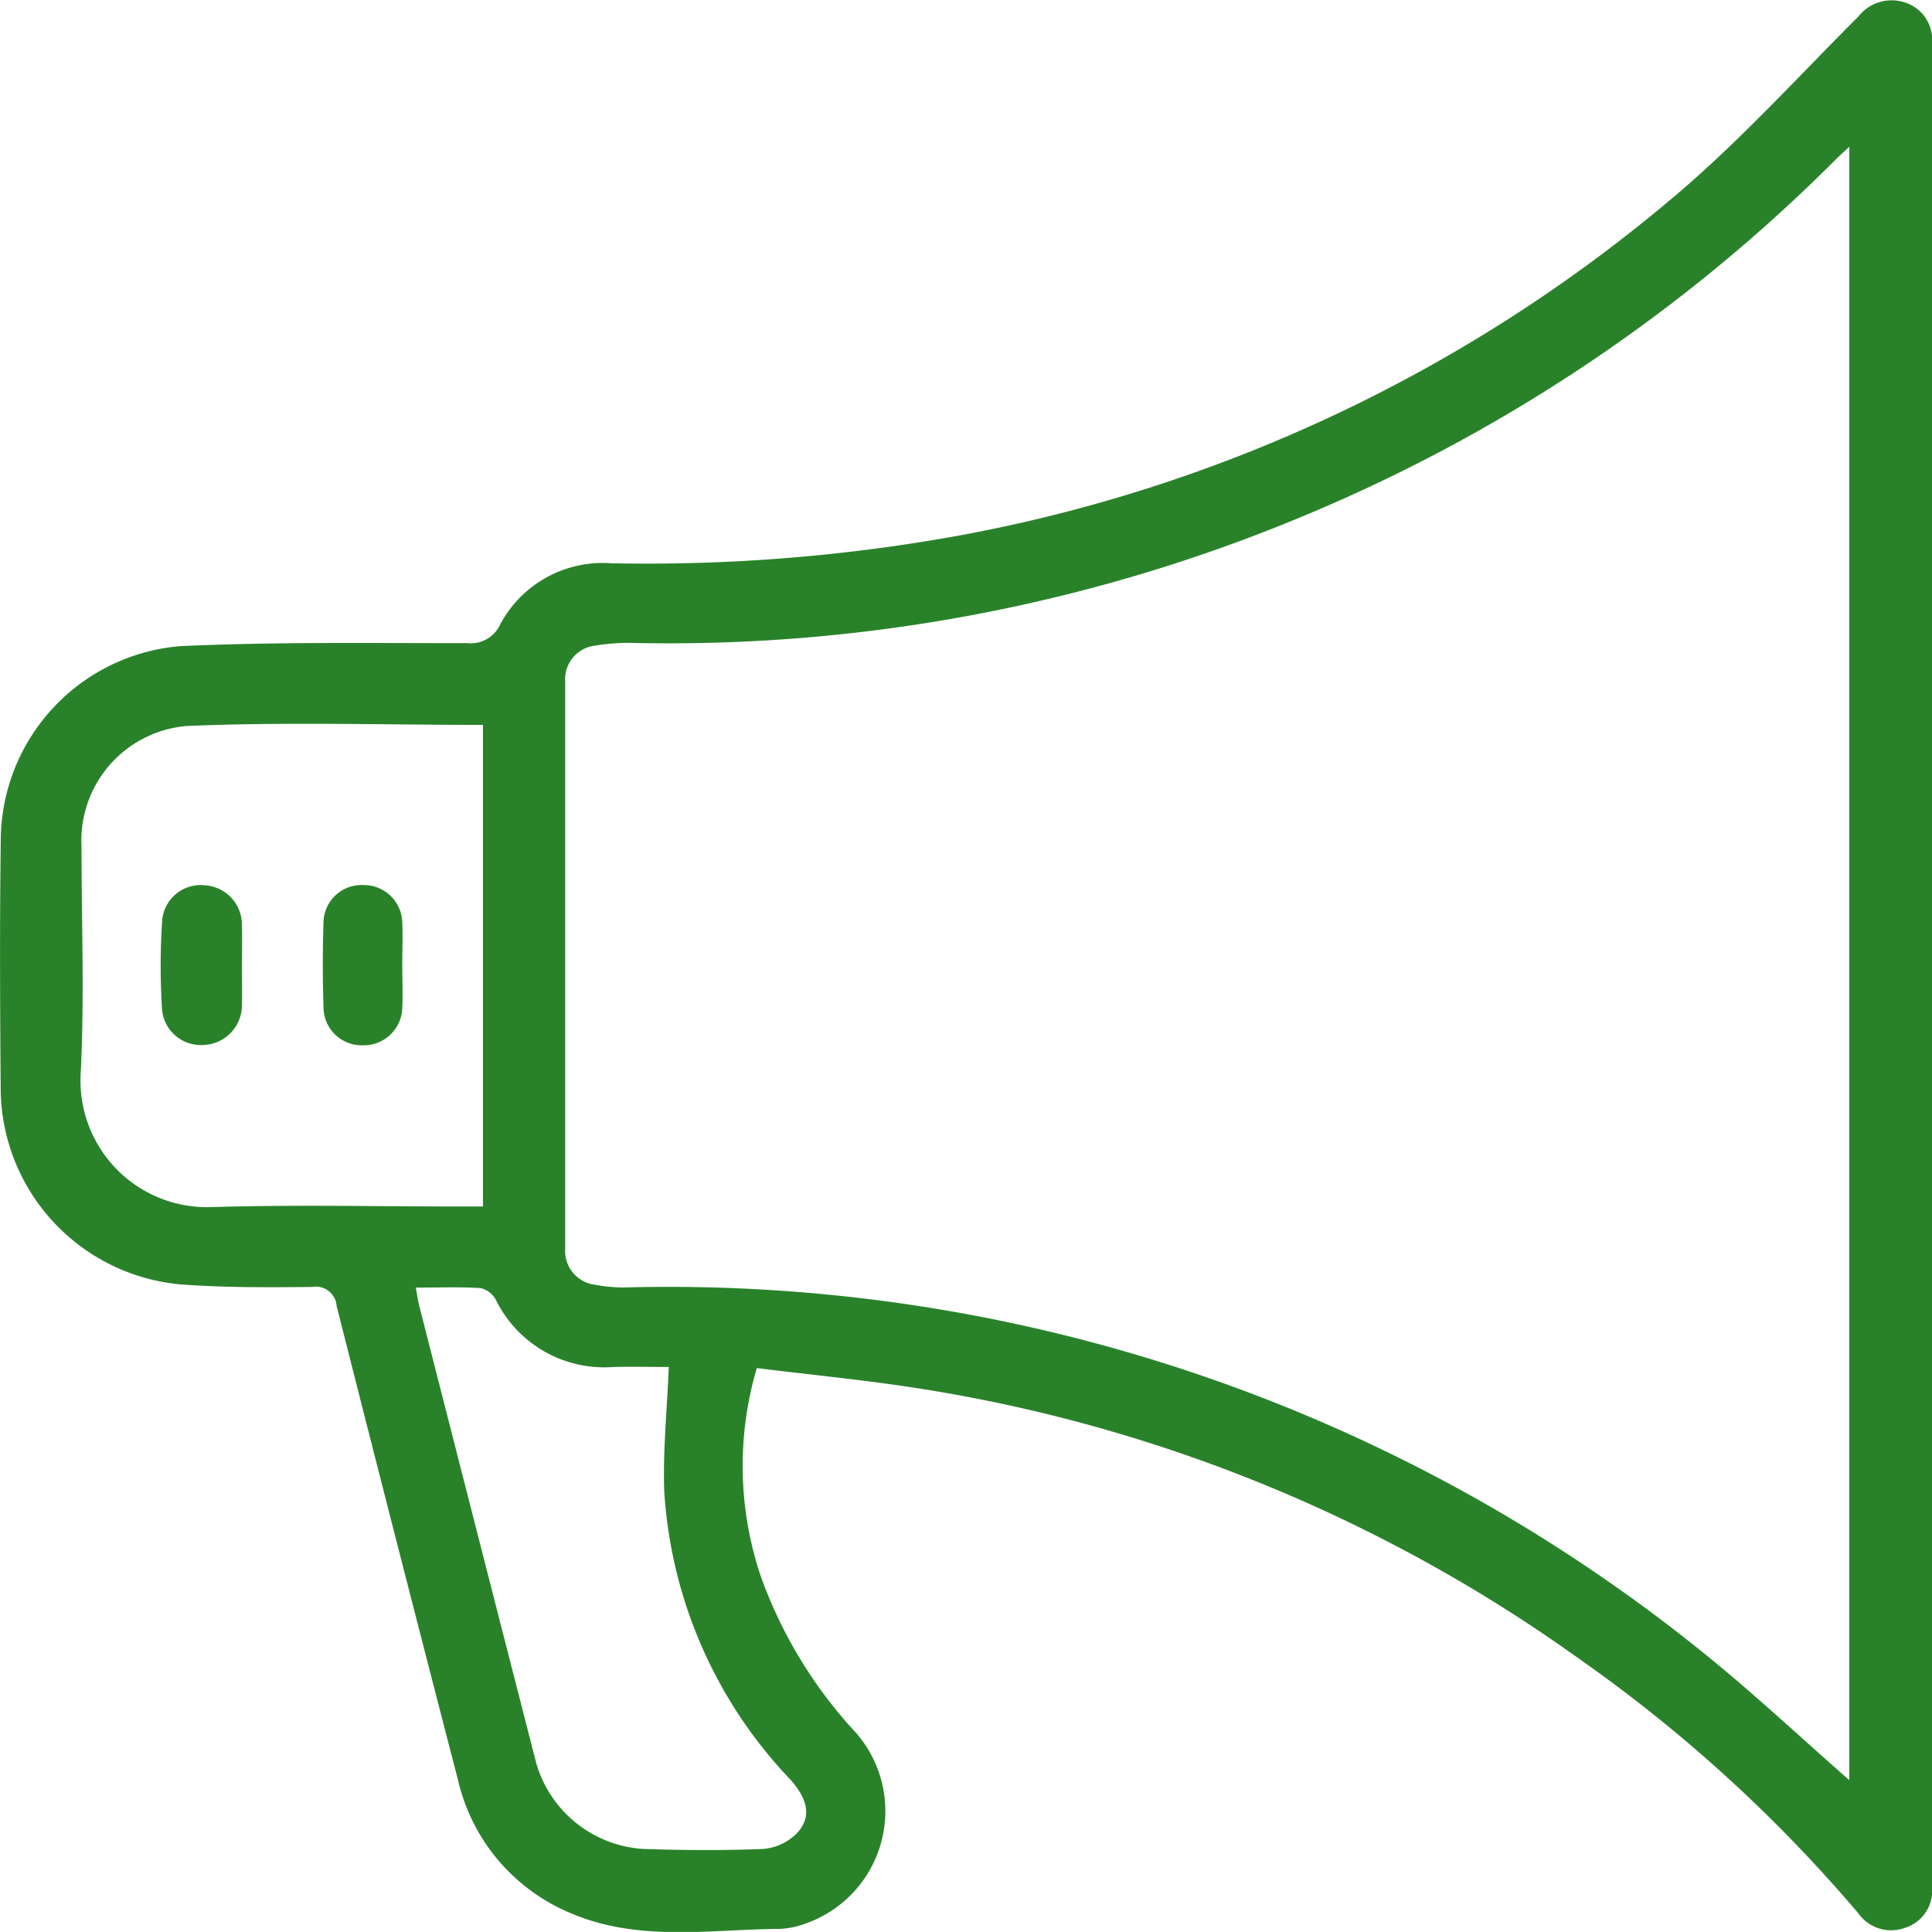 <svg xmlns="http://www.w3.org/2000/svg" width="47.633" height="47.631" viewBox="0 0 47.633 47.631"><defs><style>.cls-1{fill:#29822a;}</style></defs><g id="Layer_2" data-name="Layer 2"><g id="Layer_1-2" data-name="Layer 1"><g id="q3YfM4"><path class="cls-1" d="M18.659,33.73a8.509,8.509,0,0,0,.112,5.173,11.24,11.24,0,0,0,2.337,3.823,2.937,2.937,0,0,1-1.251,4.7,2.056,2.056,0,0,1-.619.13c-1.724.012-3.477.327-5.142-.377a4.706,4.706,0,0,1-2.81-3.317Q9.776,38.036,8.3,32.2a.514.514,0,0,0-.605-.47c-1.079.01-2.162.017-3.237-.063A4.873,4.873,0,0,1,.018,26.937C0,24.83-.009,22.721.02,20.614A4.824,4.824,0,0,1,4.449,15.93c2.35-.108,4.708-.071,7.063-.074a.8.8,0,0,0,.824-.469,2.863,2.863,0,0,1,2.728-1.5,43.11,43.11,0,0,0,8.717-.708A37.856,37.856,0,0,0,41.462,4.687C43,3.363,44.374,1.848,45.814.412A1.042,1.042,0,0,1,46.952.056a.966.966,0,0,1,.681,1.023c0,1.133,0,2.267,0,3.4V46.088c0,.141,0,.283,0,.425a.959.959,0,0,1-.681,1.022.988.988,0,0,1-1.134-.361,36.49,36.49,0,0,0-6.85-6.252,38.008,38.008,0,0,0-16.5-6.719C21.215,34.014,19.95,33.889,18.659,33.73ZM45.594,43.889V3.619c-.148.137-.237.216-.321.3a40.5,40.5,0,0,1-13.194,8.827,40.6,40.6,0,0,1-16.456,3.106,4.925,4.925,0,0,0-.948.066.832.832,0,0,0-.74.891q0,6.987,0,13.974a.837.837,0,0,0,.74.892,3.662,3.662,0,0,0,.789.065,40.6,40.6,0,0,1,26.644,9.1C43.3,41.81,44.419,42.858,45.594,43.889ZM11.907,17.872c-2.465,0-4.888-.076-7.3.027A2.833,2.833,0,0,0,2.01,20.873c0,1.876.076,3.756-.022,5.627a3.119,3.119,0,0,0,3.246,3.26c2.052-.061,4.107-.014,6.16-.014h.513ZM10.252,31.745c.036.2.051.319.081.437q1.44,5.641,2.886,11.28a2.935,2.935,0,0,0,2.634,2.123c.99.033,1.982.041,2.971,0a1.323,1.323,0,0,0,.816-.38c.374-.391.286-.827-.142-1.318a11.3,11.3,0,0,1-3.122-7.133c-.033-1,.07-2,.113-3.051-.42,0-.9-.012-1.37,0a2.976,2.976,0,0,1-2.9-1.669.573.573,0,0,0-.378-.277C11.328,31.726,10.816,31.745,10.252,31.745Z"/><path class="cls-1" d="M5.965,23.811c0,.318.009.636,0,.953a.984.984,0,0,1-.952,1,.96.96,0,0,1-1.018-.879A16.969,16.969,0,0,1,4,22.669a.953.953,0,0,1,1.045-.843.974.974,0,0,1,.919.979C5.976,23.14,5.965,23.476,5.965,23.811Z"/><path class="cls-1" d="M9.918,23.8c0,.352.017.706,0,1.058a.95.95,0,0,1-.976.913.94.94,0,0,1-.966-.922c-.022-.705-.023-1.412,0-2.116a.937.937,0,0,1,.974-.912.947.947,0,0,1,.968.921C9.934,23.093,9.918,23.447,9.918,23.8Z"/></g></g></g></svg>